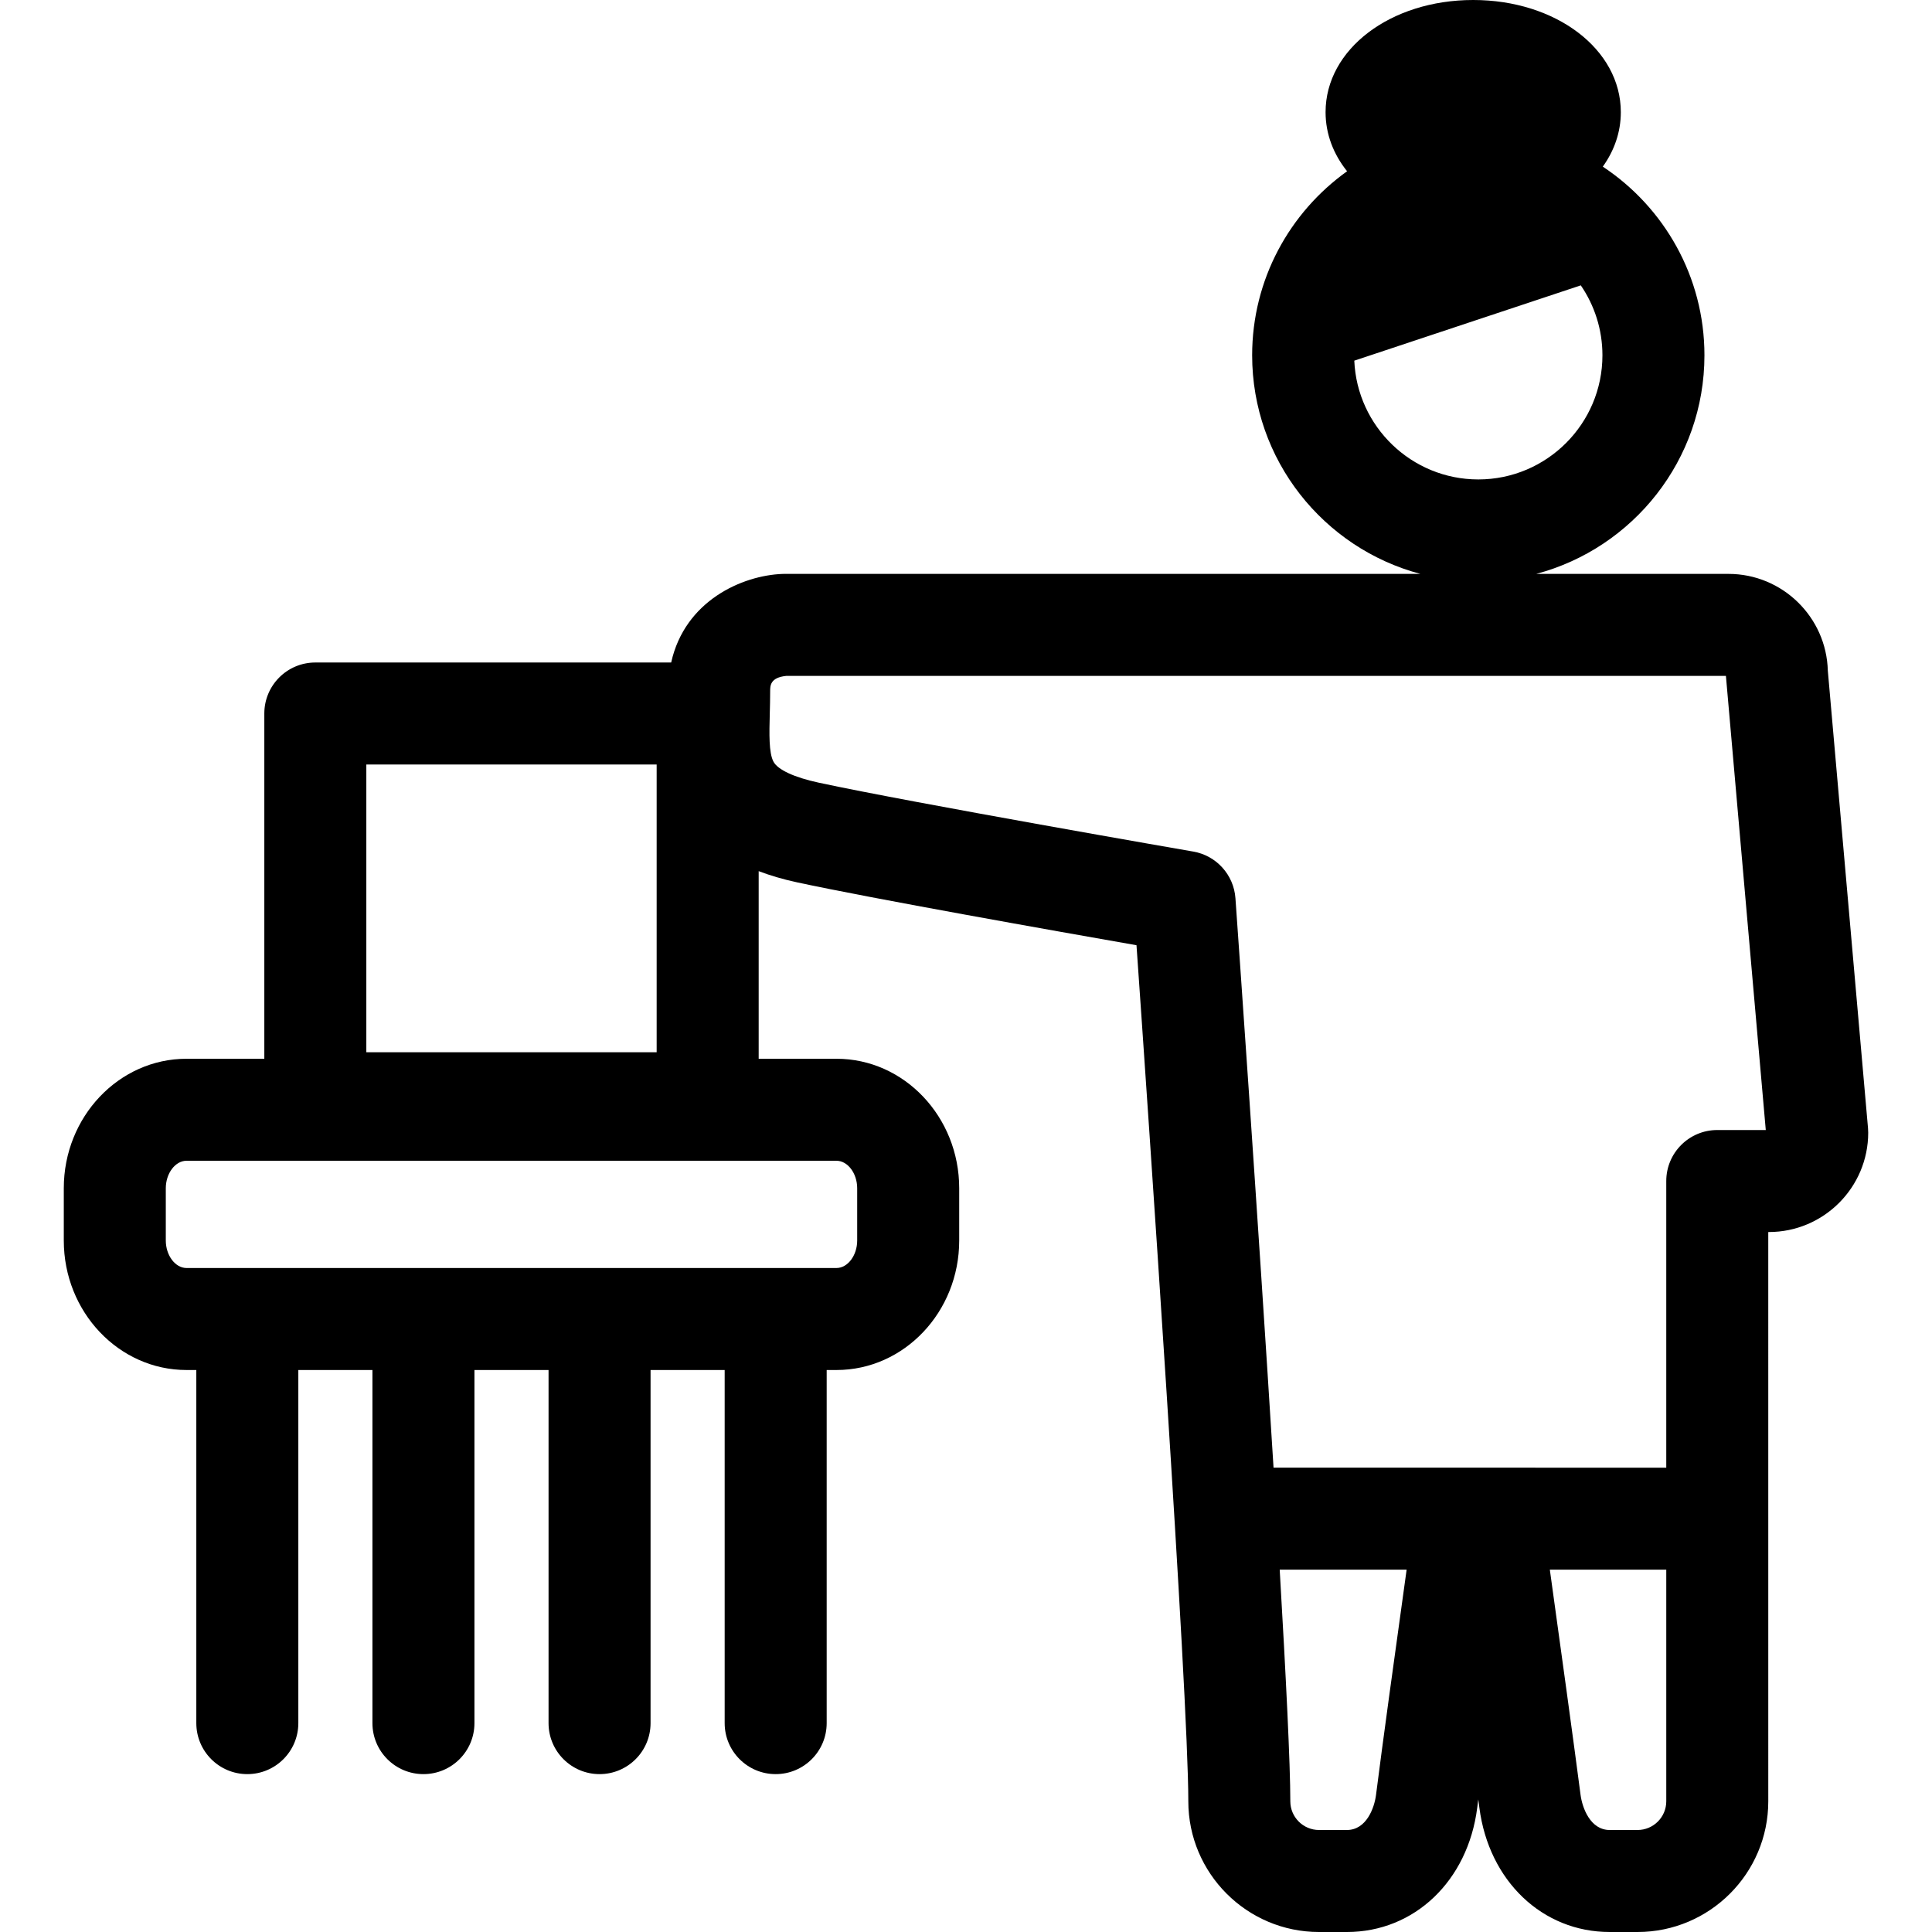 <?xml version="1.0" encoding="iso-8859-1"?>
<!-- Uploaded to: SVG Repo, www.svgrepo.com, Generator: SVG Repo Mixer Tools -->
<!DOCTYPE svg PUBLIC "-//W3C//DTD SVG 1.1//EN" "http://www.w3.org/Graphics/SVG/1.1/DTD/svg11.dtd">
<svg fill="#000000" height="800px" width="800px" version="1.1" id="Capa_1" xmlns="http://www.w3.org/2000/svg" xmlns:xlink="http://www.w3.org/1999/xlink" 
	 viewBox="0 0 492.435 492.435" xml:space="preserve">
<path d="M476.127,287.558l-10.246-116.621c-0.358-13.659-11.582-24.661-25.323-24.661h-49.004
	c24.654-6.537,42.88-29.035,42.88-55.717c0-20.064-10.312-37.759-25.906-48.086c2.933-4.09,4.593-8.813,4.593-13.887
	C413.12,12.557,396.593,0,375.493,0c-21.1,0-37.627,12.557-37.627,28.586c0,5.569,1.999,10.717,5.487,15.066
	c-14.636,10.464-24.202,27.584-24.202,46.906c0,26.682,18.227,49.18,42.881,55.717H199.926c-0.163,0-0.326,0.003-0.489,0.009
	c-10.249,0.386-24.872,6.813-28.365,22.577h-90.7c-7.18,0-13,5.82-13,13v88H47.532c-17.244,0-31.273,14.804-31.273,33v13.333
	c0,18.196,14.029,33,31.273,33h2.506v90c0,7.18,5.82,13,13,13s13-5.82,13-13v-90h18.889v90c0,7.18,5.82,13,13,13s13-5.82,13-13v-90
	h18.889v90c0,7.18,5.82,13,13,13c7.18,0,13-5.82,13-13v-90h18.889v90c0,7.18,5.82,13,13,13c7.18,0,13-5.82,13-13v-90h2.507
	c17.244,0,31.272-14.804,31.272-33v-13.333c0-18.196-14.028-33-31.272-33h-19.84v-47.82c2.906,1.104,6.15,2.072,9.82,2.862
	c19.388,4.172,65.872,12.406,86.479,16.017c2.843,40.637,13.209,190.691,13.209,218.201c0,18.37,14.945,33.314,33.315,33.314h7.111
	c17.195,0,30.853-13.029,33.213-31.685c0.085-0.67,0.175-1.375,0.27-2.111c0.099,0.755,0.192,1.475,0.281,2.153
	c2.416,18.632,16.071,31.643,33.206,31.643h7.111c18.371,0,33.316-14.945,33.316-33.315V314.025h0.141
	c13.968,0,25.332-11.363,25.332-25.33C476.177,288.315,476.16,287.935,476.127,287.558z M345.187,91.926l57.731-19.192
	c3.478,5.079,5.516,11.218,5.516,17.825c0,17.446-14.194,31.641-31.641,31.641C359.805,122.199,345.905,108.74,345.187,91.926z
	 M218.483,302.861v13.333c0,3.794-2.414,7-5.272,7H47.532c-2.858,0-5.273-3.206-5.273-7v-13.333c0-3.794,2.415-7,5.273-7h165.679
	C216.069,295.861,218.483,299.067,218.483,302.861z M93.371,194.861h74v73.333h-74V194.861z M343.307,466.435h-7.111
	c-4.034,0-7.315-3.281-7.315-7.314c0-9.386-1.109-31.748-2.705-59.035h32.35c-2.951,21.176-6.239,45.055-7.8,57.402
	C350.305,460.811,348.269,466.435,343.307,466.435z M417.388,466.435h-7.111c-4.938,0-6.989-5.649-7.423-8.987
	c-1.61-12.423-5.123-37.887-7.827-57.362h29.678v59.034C424.704,463.154,421.422,466.435,417.388,466.435z M450.067,288.025h-12.363
	c-7.18,0-13,5.82-13,13v73.061H324.605c-3.98-64.193-9.355-140.112-9.712-145.145c-0.424-5.963-4.858-10.869-10.749-11.89
	c-0.71-0.123-71.255-12.354-95.484-17.566c-6.225-1.34-10.421-3.288-11.513-5.347c-1.202-2.265-1.077-7.102-0.944-12.223
	c0.048-1.832,0.097-3.728,0.097-5.722c0-1.401,0-3.506,4.122-3.919h239.485L450.067,288.025z"/>
</svg>